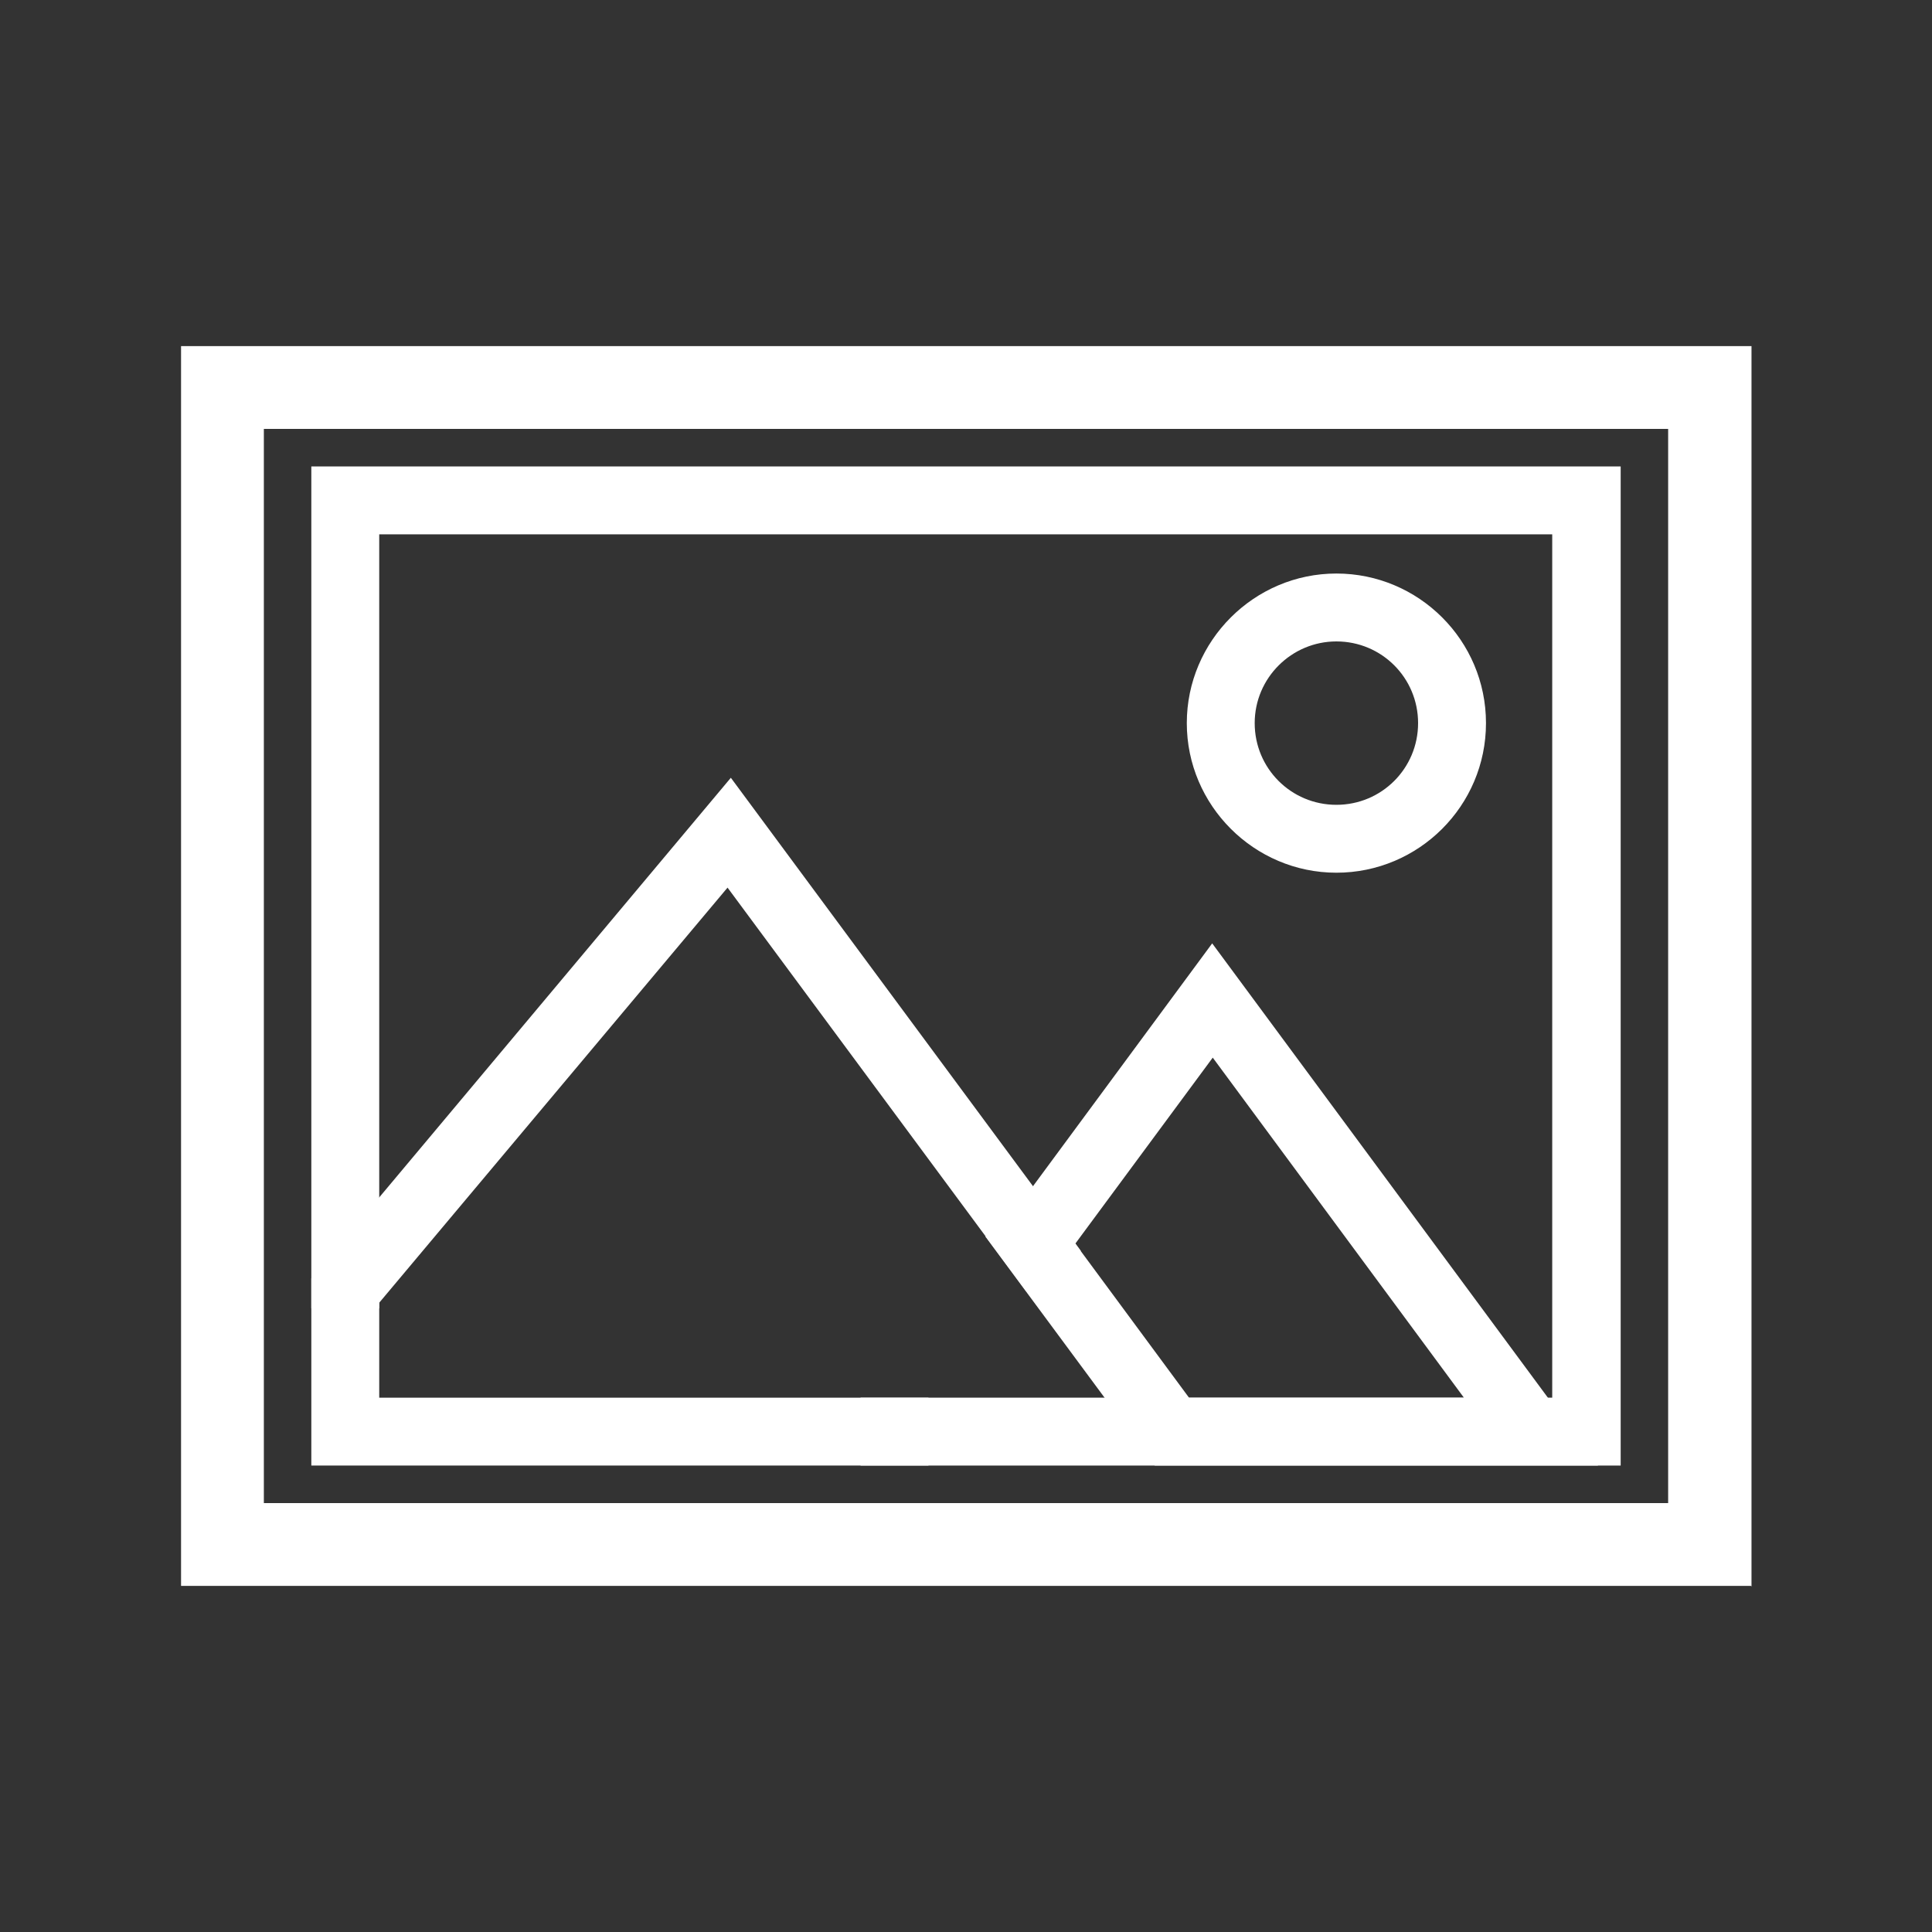 <?xml version="1.0" encoding="UTF-8"?>
<svg id="Layer_1" data-name="Layer 1" xmlns="http://www.w3.org/2000/svg" viewBox="0 0 35 35">
  <rect x="0" y="0" width="35" height="35" fill="#333333" stroke="none"/>
  <defs>
    <style>
      .cls-1 {
        fill: #fff;
        stroke-width: 0px;
      }
    </style>
  </defs>
  <polygon class="cls-1" points="29.36 26.55 15.59 26.55 15.59 25.32 28.12 25.32 28.12 9.68 6.87 9.68 6.87 23.7 5.64 23.7 5.64 8.45 29.36 8.45 29.36 26.55"/>
  <polygon class="cls-1" points="16.82 26.55 5.64 26.55 5.64 23.16 13.24 14.09 19.58 22.66 18.59 23.39 13.18 16.08 6.87 23.6 6.87 25.32 16.82 25.32 16.82 26.55"/>
  <path class="cls-1" d="M4.78,27.23h25.44V7.77H4.78v19.46ZM31.72,28.73H3.28V6.27h28.45v22.47Z"/>
  <path class="cls-1" d="M21.54,25.32h4.98l-4.55-6.16-2.49,3.37,2.06,2.79ZM28.96,26.55h-8.04l-3.07-4.15.42-.31,3.69-5,6.99,9.46Z"/>
  <path class="cls-1" d="M24.21,11.62c-.81,0-1.48.66-1.48,1.48s.66,1.48,1.48,1.48,1.48-.66,1.48-1.48-.66-1.48-1.48-1.48M24.21,15.81c-1.49,0-2.71-1.22-2.71-2.71s1.22-2.71,2.71-2.71,2.71,1.21,2.71,2.71-1.22,2.71-2.71,2.71"/>
</svg>